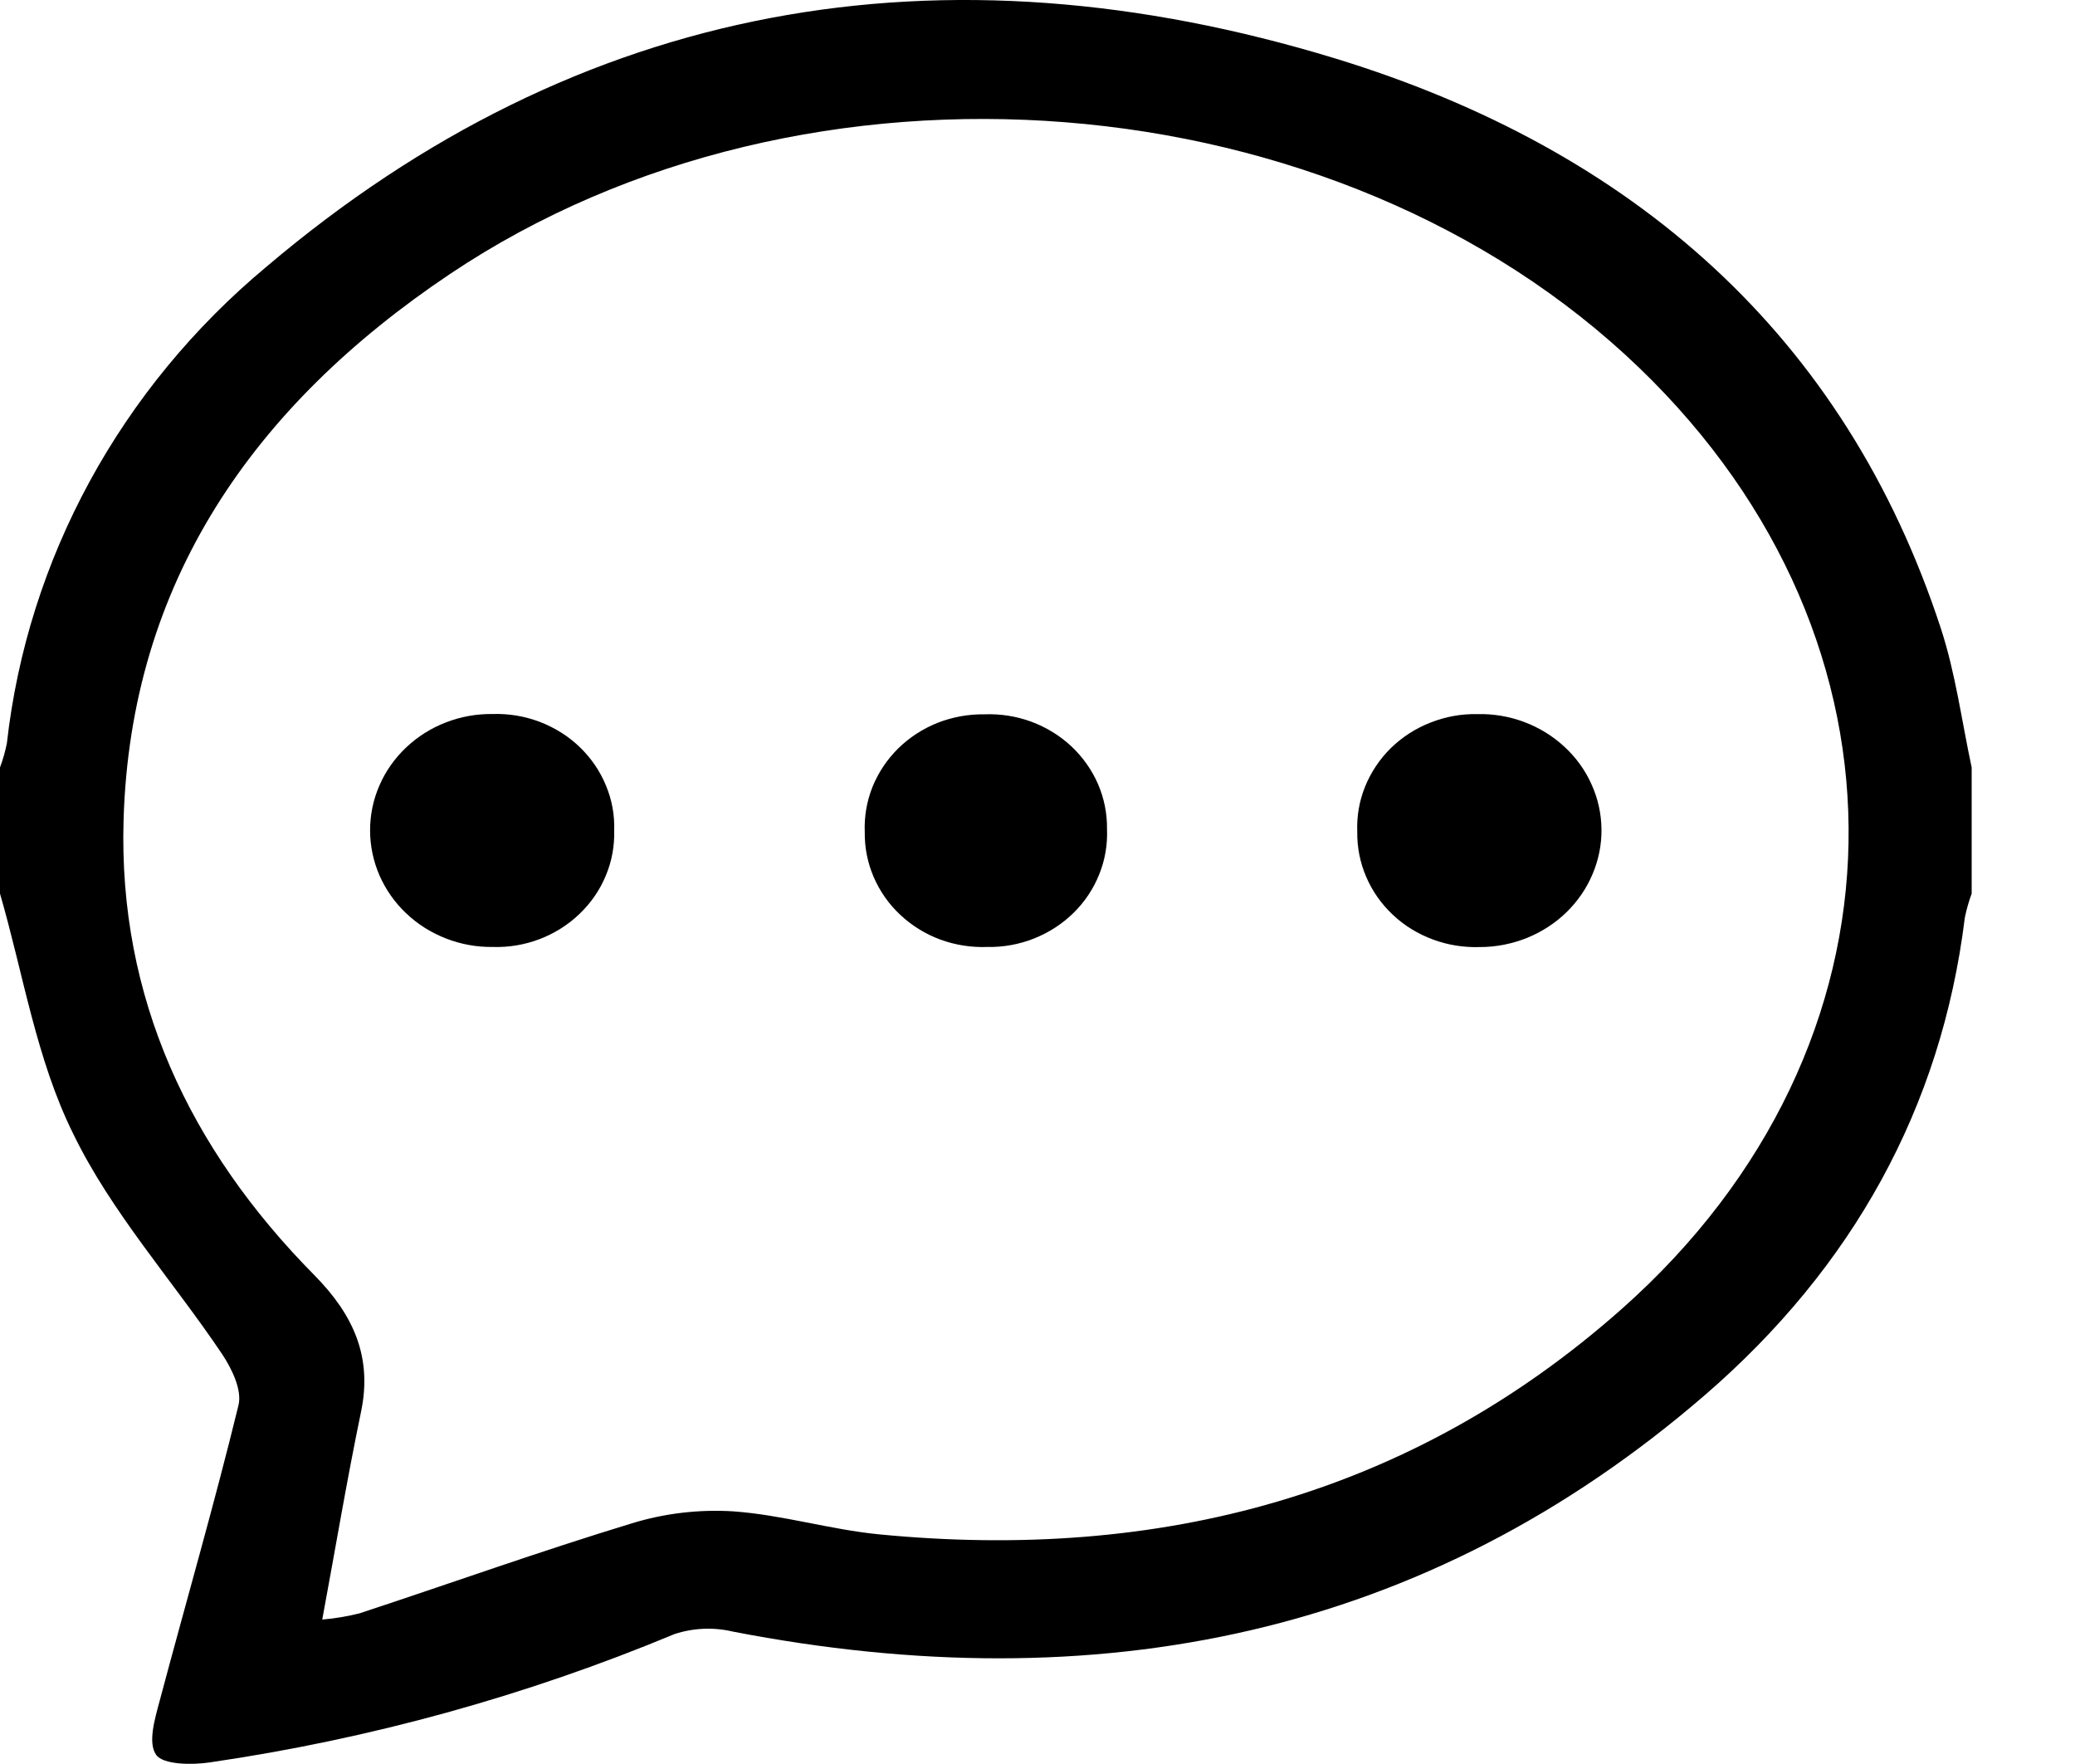 <svg width="20" height="17" viewBox="0 0 20 17" fill="none" xmlns="http://www.w3.org/2000/svg">
<path d="M0 8.612V7.396C0.028 7.321 0.05 7.243 0.066 7.165C0.266 5.384 1.161 3.742 2.57 2.569C5.587 0.01 9.081 -0.594 12.872 0.564C15.737 1.441 17.782 3.23 18.707 6.056C18.849 6.49 18.908 6.948 19.004 7.396V8.612C18.976 8.688 18.954 8.765 18.938 8.844C18.712 10.681 17.851 12.218 16.437 13.441C13.74 15.772 10.57 16.403 7.064 15.724C6.878 15.68 6.683 15.688 6.501 15.748C5.071 16.343 3.567 16.759 2.026 16.984C1.853 17.011 1.574 17.007 1.506 16.913C1.422 16.797 1.493 16.563 1.539 16.391C1.792 15.441 2.066 14.496 2.299 13.541C2.334 13.396 2.235 13.191 2.141 13.05C1.663 12.339 1.072 11.683 0.705 10.925C0.349 10.207 0.225 9.387 0 8.612ZM3.106 15.608C3.227 15.598 3.348 15.577 3.466 15.548C4.34 15.26 5.208 14.949 6.089 14.681C6.404 14.584 6.735 14.545 7.065 14.565C7.538 14.598 8.002 14.741 8.475 14.787C11.183 15.05 13.61 14.407 15.633 12.613C18.487 10.082 18.547 6.191 15.802 3.547C12.895 0.747 7.78 0.333 4.338 2.64C2.435 3.915 1.257 5.621 1.191 7.905C1.141 9.608 1.821 11.068 3.032 12.291C3.409 12.674 3.591 13.08 3.479 13.61C3.343 14.265 3.233 14.924 3.106 15.608Z" fill="black"/>
<path d="M9.517 9.126C9.363 9.132 9.209 9.108 9.064 9.055C8.92 9.002 8.789 8.921 8.678 8.817C8.567 8.714 8.48 8.589 8.421 8.452C8.362 8.315 8.333 8.168 8.335 8.019C8.329 7.871 8.354 7.723 8.409 7.585C8.465 7.446 8.549 7.32 8.657 7.213C8.765 7.107 8.894 7.023 9.037 6.966C9.18 6.91 9.333 6.882 9.488 6.884C9.642 6.878 9.796 6.902 9.94 6.955C10.085 7.009 10.216 7.089 10.327 7.193C10.437 7.297 10.525 7.421 10.584 7.558C10.643 7.695 10.672 7.843 10.67 7.991C10.676 8.139 10.651 8.287 10.595 8.426C10.54 8.564 10.456 8.691 10.348 8.797C10.24 8.903 10.111 8.987 9.968 9.044C9.825 9.101 9.672 9.129 9.517 9.126Z" fill="black"/>
<path d="M5.92 8.004C5.924 8.153 5.897 8.301 5.839 8.439C5.782 8.577 5.696 8.702 5.586 8.807C5.477 8.912 5.346 8.995 5.202 9.05C5.058 9.105 4.904 9.131 4.749 9.126C4.594 9.128 4.441 9.1 4.298 9.044C4.154 8.988 4.024 8.906 3.914 8.801C3.804 8.697 3.717 8.572 3.657 8.435C3.598 8.298 3.567 8.151 3.567 8.002C3.567 7.854 3.597 7.707 3.657 7.57C3.716 7.433 3.804 7.308 3.914 7.204C4.024 7.1 4.154 7.017 4.298 6.962C4.441 6.906 4.595 6.879 4.749 6.881C4.904 6.876 5.058 6.902 5.203 6.957C5.347 7.012 5.478 7.094 5.587 7.199C5.697 7.305 5.783 7.43 5.84 7.569C5.898 7.707 5.925 7.855 5.92 8.004Z" fill="black"/>
<path d="M14.264 9.127C14.11 9.132 13.956 9.108 13.811 9.054C13.667 9.001 13.535 8.92 13.425 8.816C13.314 8.712 13.227 8.588 13.168 8.45C13.109 8.313 13.08 8.166 13.082 8.017C13.076 7.869 13.101 7.72 13.157 7.582C13.213 7.443 13.297 7.317 13.405 7.21C13.514 7.104 13.643 7.02 13.787 6.964C13.93 6.907 14.083 6.879 14.238 6.882C14.393 6.878 14.547 6.904 14.691 6.958C14.835 7.012 14.967 7.093 15.078 7.196C15.19 7.299 15.279 7.422 15.34 7.559C15.402 7.695 15.434 7.842 15.436 7.99C15.438 8.139 15.408 8.287 15.35 8.424C15.292 8.562 15.206 8.687 15.097 8.793C14.988 8.899 14.858 8.982 14.715 9.04C14.572 9.097 14.419 9.127 14.264 9.127Z" fill="black"/>
</svg>
